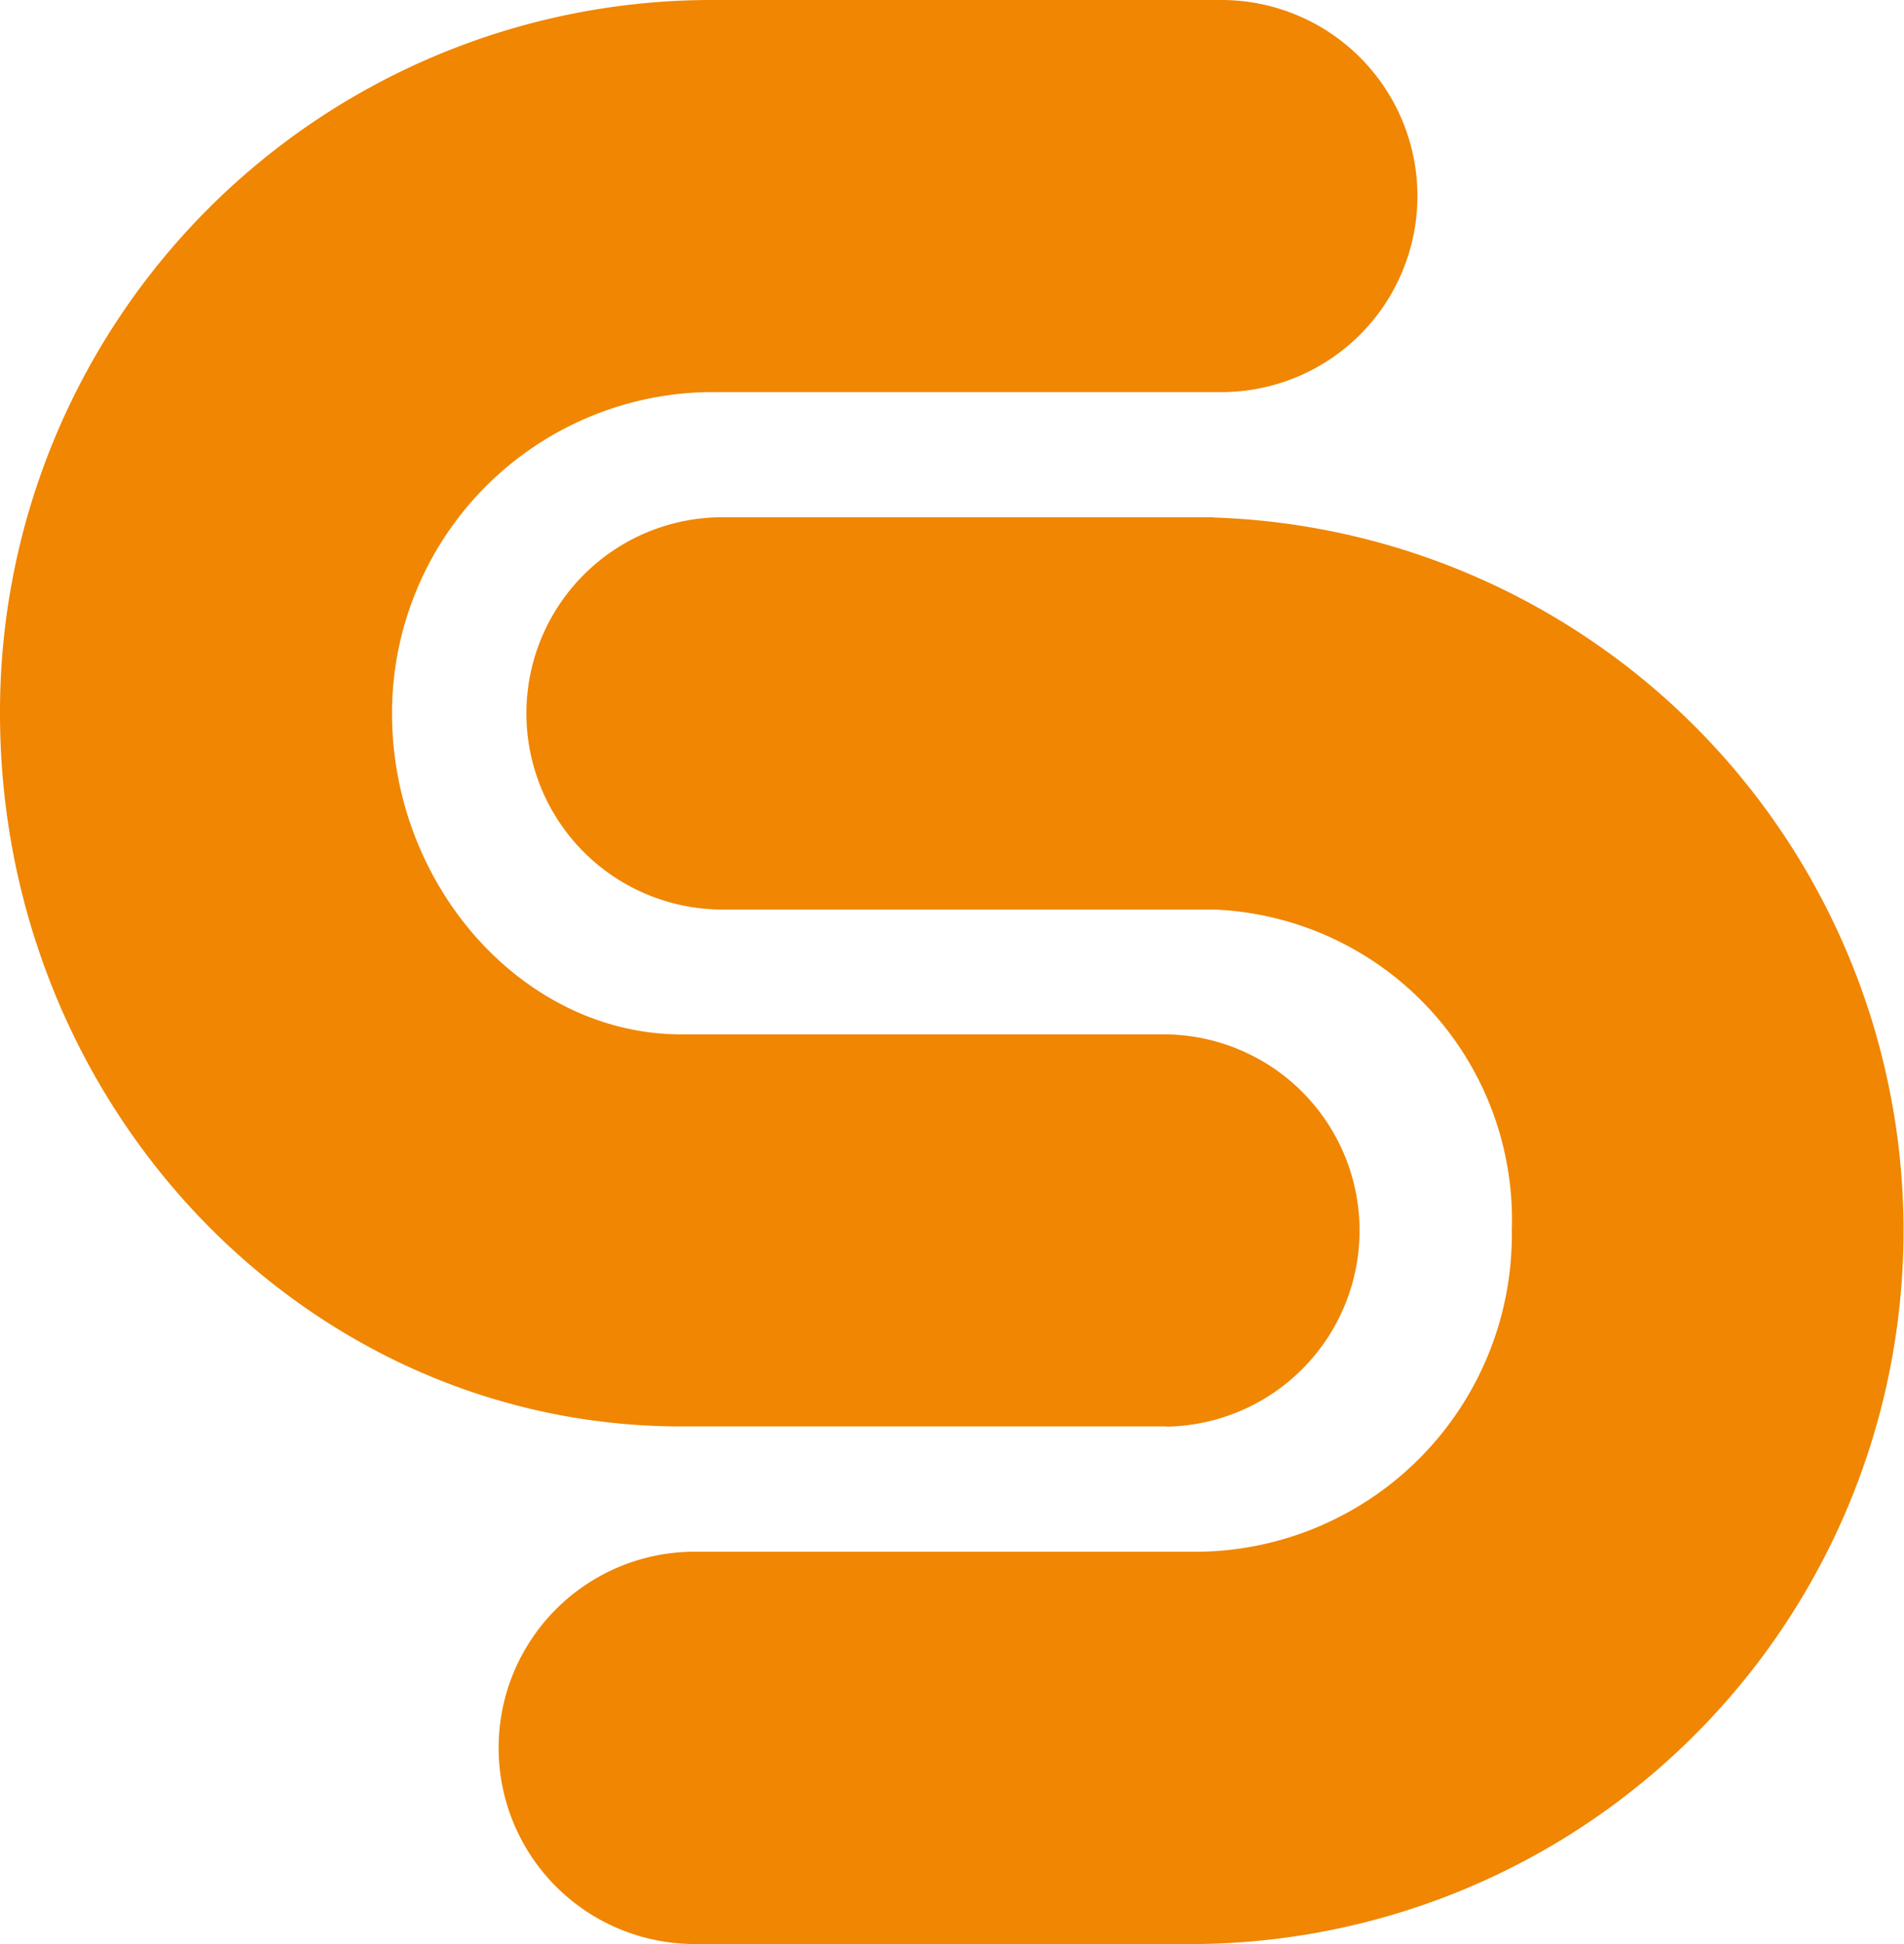 <?xml version="1.0" encoding="UTF-8"?>
<svg xmlns="http://www.w3.org/2000/svg" width="38.223" height="39.018" viewBox="0 0 38.223 39.018">
  <g id="Raggruppa_27" data-name="Raggruppa 27" style="mix-blend-mode: normal;isolation: isolate">
    <path id="Tracciato_79" data-name="Tracciato 79" d="M23.419,28.634a3.937,3.937,0,0,0,0-7.873H13.676c-3.147,0-5.806-2.95-5.806-6.445A6.446,6.446,0,0,1,14.227,7.87H24.52a3.935,3.935,0,1,0,0-7.87H14.227A14.288,14.288,0,0,0,0,14.315c0,7.894,6.136,14.315,13.676,14.315h9.743Z" fill="#f08601"></path>
    <path id="Tracciato_80" data-name="Tracciato 80" d="M48.205,35.26H38.283a3.937,3.937,0,0,0,0,7.873h9.922a6.235,6.235,0,0,1,5.986,6.445,6.365,6.365,0,0,1-6.266,6.445h-10.2a3.937,3.937,0,0,0,0,7.873h10.2a14.32,14.32,0,0,0,.28-28.631Z" transform="translate(-23.841 -24.878)" fill="#f08601"></path>
  </g>
</svg>
